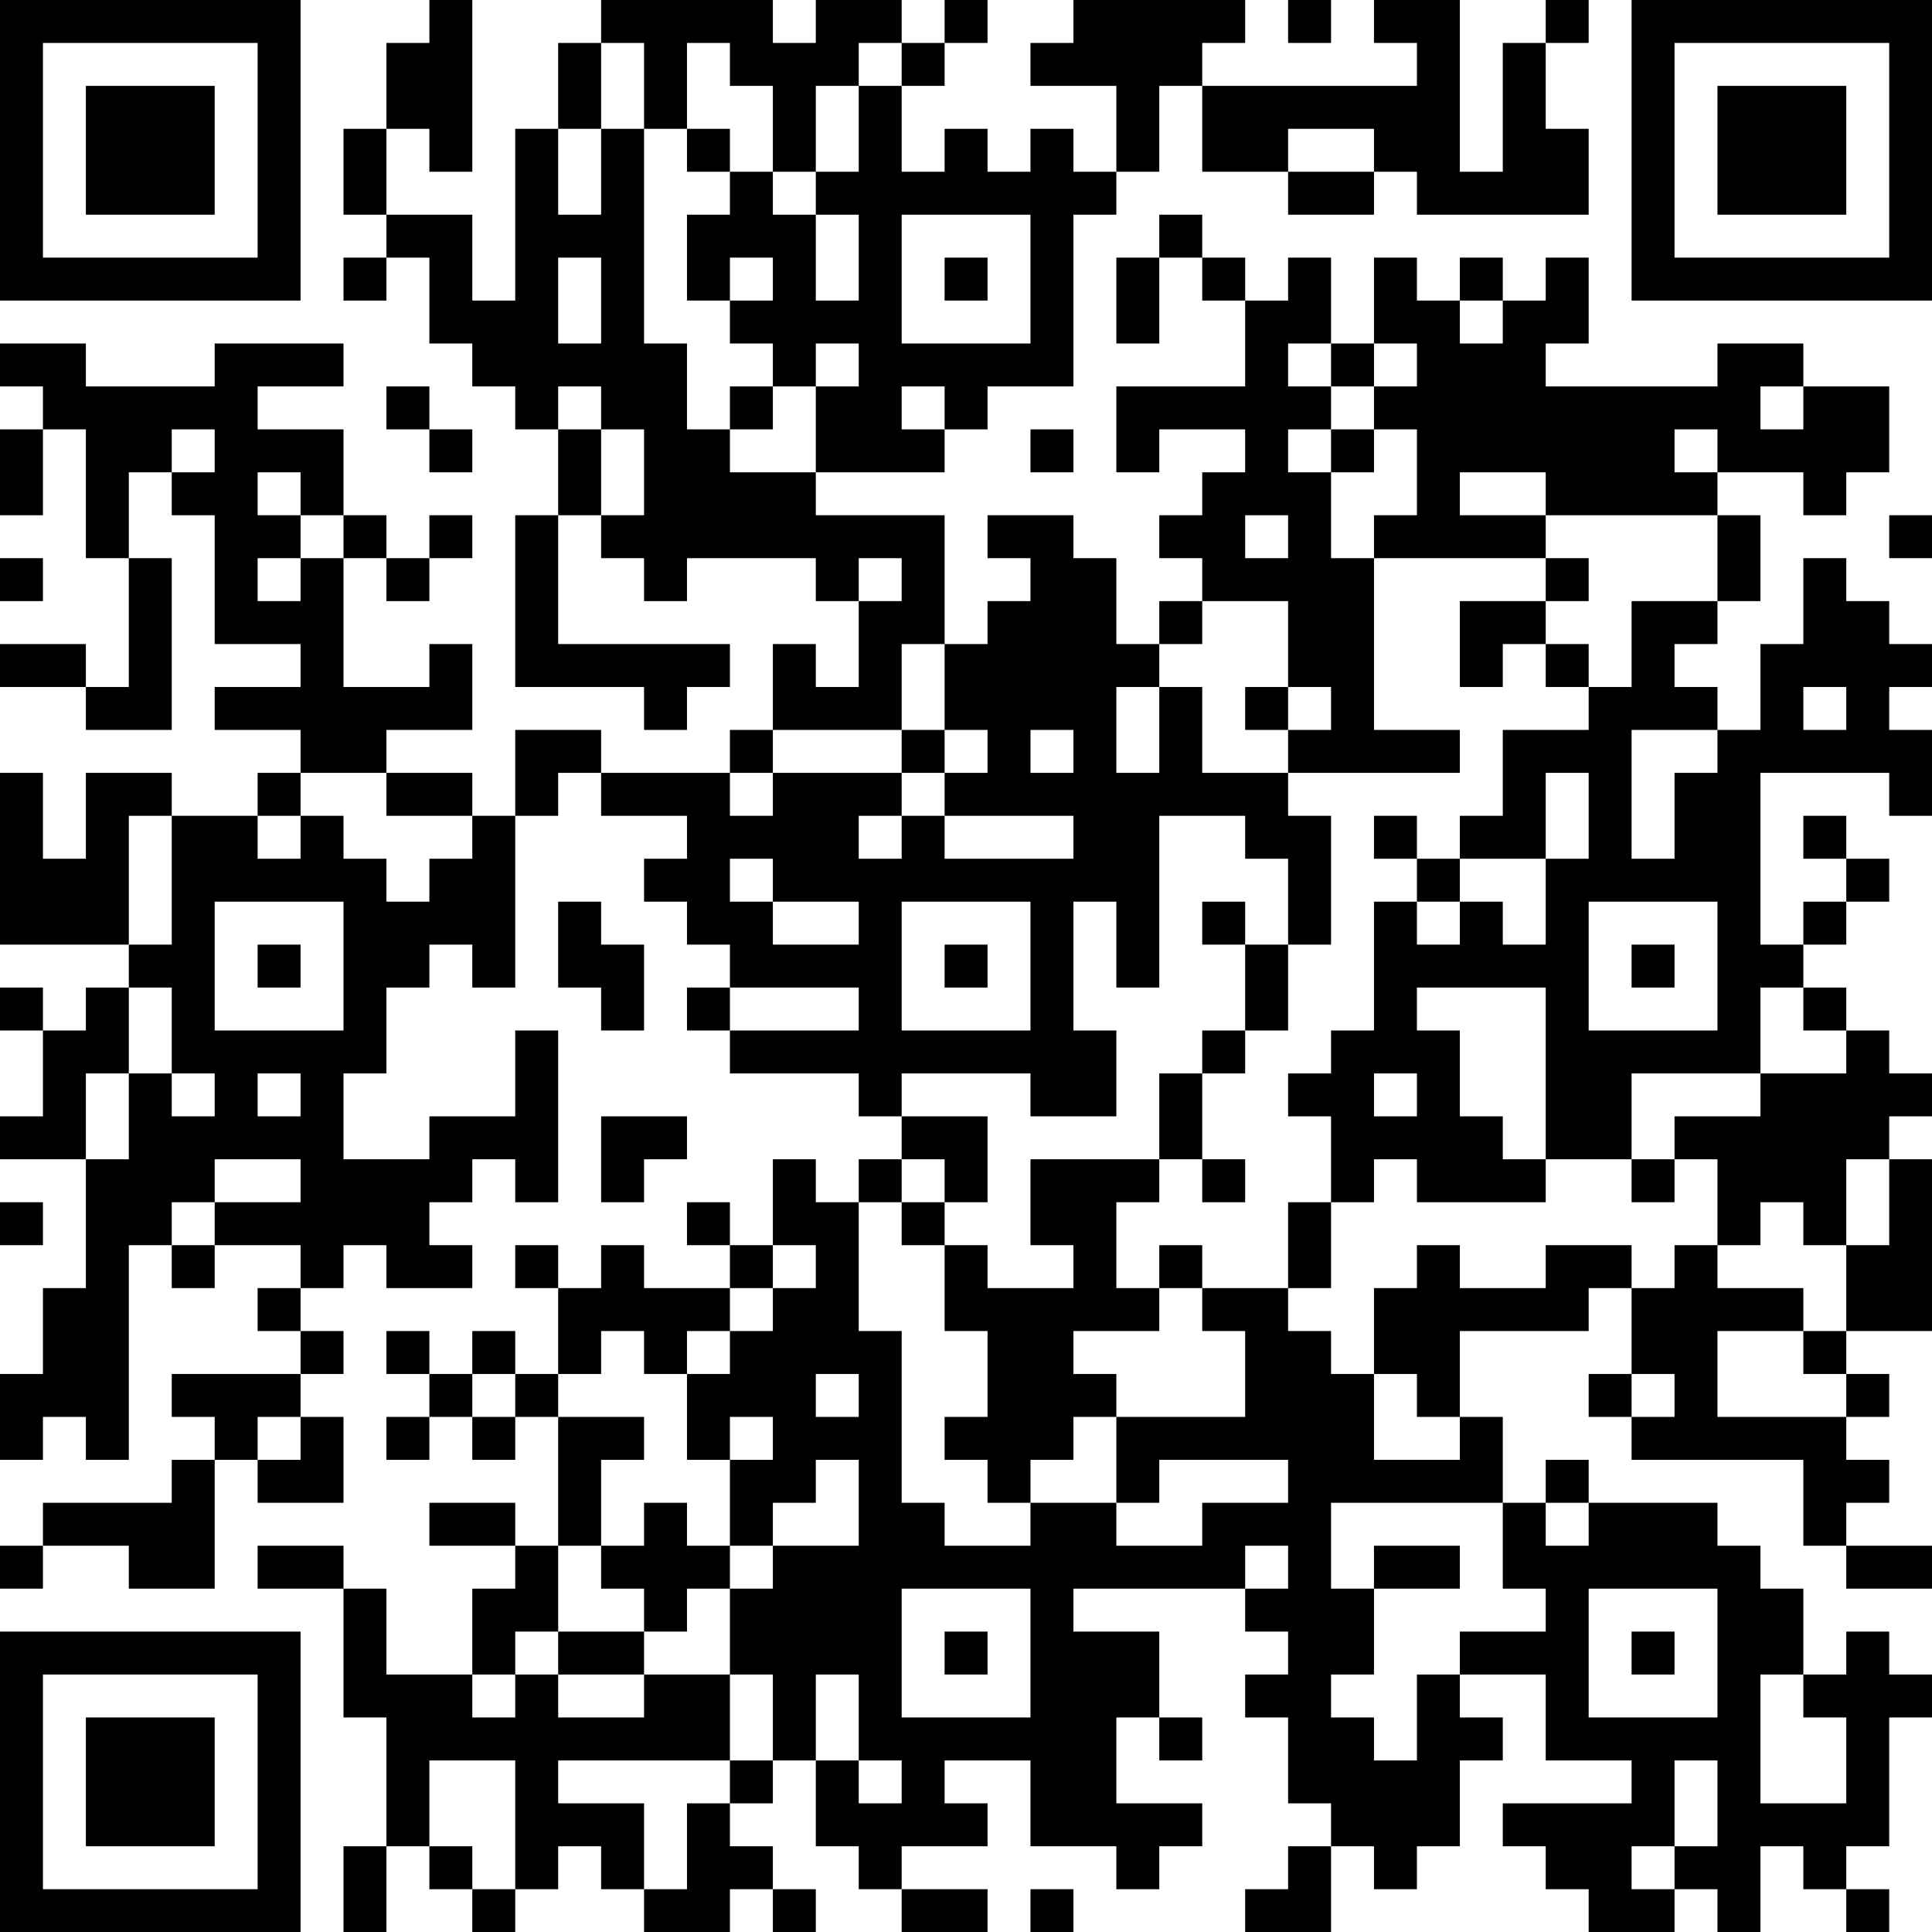 <?xml version="1.0" encoding="UTF-8"?>
<svg xmlns="http://www.w3.org/2000/svg" version="1.1" width="250" height="250" viewBox="0 0 250 250"><rect x="0" y="0" width="250" height="250" fill="#ffffff"/><g transform="scale(5.556)"><g transform="translate(0,0)"><path fill-rule="evenodd" d="M10 0L10 1L9 1L9 3L8 3L8 5L9 5L9 6L8 6L8 7L9 7L9 6L10 6L10 8L11 8L11 9L12 9L12 10L13 10L13 12L12 12L12 16L15 16L15 17L16 17L16 16L17 16L17 15L13 15L13 12L14 12L14 13L15 13L15 14L16 14L16 13L19 13L19 14L20 14L20 16L19 16L19 15L18 15L18 17L17 17L17 18L14 18L14 17L12 17L12 19L11 19L11 18L9 18L9 17L11 17L11 15L10 15L10 16L8 16L8 13L9 13L9 14L10 14L10 13L11 13L11 12L10 12L10 13L9 13L9 12L8 12L8 10L6 10L6 9L8 9L8 8L5 8L5 9L2 9L2 8L0 8L0 9L1 9L1 10L0 10L0 12L1 12L1 10L2 10L2 13L3 13L3 16L2 16L2 15L0 15L0 16L2 16L2 17L4 17L4 13L3 13L3 11L4 11L4 12L5 12L5 15L7 15L7 16L5 16L5 17L7 17L7 18L6 18L6 19L4 19L4 18L2 18L2 20L1 20L1 18L0 18L0 22L3 22L3 23L2 23L2 24L1 24L1 23L0 23L0 24L1 24L1 26L0 26L0 27L2 27L2 30L1 30L1 32L0 32L0 34L1 34L1 33L2 33L2 34L3 34L3 29L4 29L4 30L5 30L5 29L7 29L7 30L6 30L6 31L7 31L7 32L4 32L4 33L5 33L5 34L4 34L4 35L1 35L1 36L0 36L0 37L1 37L1 36L3 36L3 37L5 37L5 34L6 34L6 35L8 35L8 33L7 33L7 32L8 32L8 31L7 31L7 30L8 30L8 29L9 29L9 30L11 30L11 29L10 29L10 28L11 28L11 27L12 27L12 28L13 28L13 24L12 24L12 26L10 26L10 27L8 27L8 25L9 25L9 23L10 23L10 22L11 22L11 23L12 23L12 19L13 19L13 18L14 18L14 19L16 19L16 20L15 20L15 21L16 21L16 22L17 22L17 23L16 23L16 24L17 24L17 25L20 25L20 26L21 26L21 27L20 27L20 28L19 28L19 27L18 27L18 29L17 29L17 28L16 28L16 29L17 29L17 30L15 30L15 29L14 29L14 30L13 30L13 29L12 29L12 30L13 30L13 32L12 32L12 31L11 31L11 32L10 32L10 31L9 31L9 32L10 32L10 33L9 33L9 34L10 34L10 33L11 33L11 34L12 34L12 33L13 33L13 36L12 36L12 35L10 35L10 36L12 36L12 37L11 37L11 39L9 39L9 37L8 37L8 36L6 36L6 37L8 37L8 40L9 40L9 43L8 43L8 45L9 45L9 43L10 43L10 44L11 44L11 45L12 45L12 44L13 44L13 43L14 43L14 44L15 44L15 45L17 45L17 44L18 44L18 45L19 45L19 44L18 44L18 43L17 43L17 42L18 42L18 41L19 41L19 43L20 43L20 44L21 44L21 45L23 45L23 44L21 44L21 43L23 43L23 42L22 42L22 41L24 41L24 43L26 43L26 44L27 44L27 43L28 43L28 42L26 42L26 40L27 40L27 41L28 41L28 40L27 40L27 38L25 38L25 37L29 37L29 38L30 38L30 39L29 39L29 40L30 40L30 42L31 42L31 43L30 43L30 44L29 44L29 45L31 45L31 43L32 43L32 44L33 44L33 43L34 43L34 41L35 41L35 40L34 40L34 39L36 39L36 41L38 41L38 42L35 42L35 43L36 43L36 44L37 44L37 45L39 45L39 44L40 44L40 45L41 45L41 43L42 43L42 44L43 44L43 45L44 45L44 44L43 44L43 43L44 43L44 40L45 40L45 39L44 39L44 38L43 38L43 39L42 39L42 37L41 37L41 36L40 36L40 35L37 35L37 34L36 34L36 35L35 35L35 33L34 33L34 31L37 31L37 30L38 30L38 32L37 32L37 33L38 33L38 34L42 34L42 36L43 36L43 37L45 37L45 36L43 36L43 35L44 35L44 34L43 34L43 33L44 33L44 32L43 32L43 31L45 31L45 27L44 27L44 26L45 26L45 25L44 25L44 24L43 24L43 23L42 23L42 22L43 22L43 21L44 21L44 20L43 20L43 19L42 19L42 20L43 20L43 21L42 21L42 22L41 22L41 18L44 18L44 19L45 19L45 17L44 17L44 16L45 16L45 15L44 15L44 14L43 14L43 13L42 13L42 15L41 15L41 17L40 17L40 16L39 16L39 15L40 15L40 14L41 14L41 12L40 12L40 11L42 11L42 12L43 12L43 11L44 11L44 9L42 9L42 8L40 8L40 9L36 9L36 8L37 8L37 6L36 6L36 7L35 7L35 6L34 6L34 7L33 7L33 6L32 6L32 8L31 8L31 6L30 6L30 7L29 7L29 6L28 6L28 5L27 5L27 6L26 6L26 8L27 8L27 6L28 6L28 7L29 7L29 9L26 9L26 11L27 11L27 10L29 10L29 11L28 11L28 12L27 12L27 13L28 13L28 14L27 14L27 15L26 15L26 13L25 13L25 12L23 12L23 13L24 13L24 14L23 14L23 15L22 15L22 12L19 12L19 11L22 11L22 10L23 10L23 9L25 9L25 5L26 5L26 4L27 4L27 2L28 2L28 4L30 4L30 5L32 5L32 4L33 4L33 5L37 5L37 3L36 3L36 1L37 1L37 0L36 0L36 1L35 1L35 4L34 4L34 0L32 0L32 1L33 1L33 2L28 2L28 1L29 1L29 0L25 0L25 1L24 1L24 2L26 2L26 4L25 4L25 3L24 3L24 4L23 4L23 3L22 3L22 4L21 4L21 2L22 2L22 1L23 1L23 0L22 0L22 1L21 1L21 0L19 0L19 1L18 1L18 0L14 0L14 1L13 1L13 3L12 3L12 7L11 7L11 5L9 5L9 3L10 3L10 4L11 4L11 0ZM30 0L30 1L31 1L31 0ZM14 1L14 3L13 3L13 5L14 5L14 3L15 3L15 8L16 8L16 10L17 10L17 11L19 11L19 9L20 9L20 8L19 8L19 9L18 9L18 8L17 8L17 7L18 7L18 6L17 6L17 7L16 7L16 5L17 5L17 4L18 4L18 5L19 5L19 7L20 7L20 5L19 5L19 4L20 4L20 2L21 2L21 1L20 1L20 2L19 2L19 4L18 4L18 2L17 2L17 1L16 1L16 3L15 3L15 1ZM16 3L16 4L17 4L17 3ZM30 3L30 4L32 4L32 3ZM21 5L21 8L24 8L24 5ZM13 6L13 8L14 8L14 6ZM22 6L22 7L23 7L23 6ZM34 7L34 8L35 8L35 7ZM30 8L30 9L31 9L31 10L30 10L30 11L31 11L31 13L32 13L32 17L34 17L34 18L30 18L30 17L31 17L31 16L30 16L30 14L28 14L28 15L27 15L27 16L26 16L26 18L27 18L27 16L28 16L28 18L30 18L30 19L31 19L31 22L30 22L30 20L29 20L29 19L27 19L27 23L26 23L26 21L25 21L25 24L26 24L26 26L24 26L24 25L21 25L21 26L23 26L23 28L22 28L22 27L21 27L21 28L20 28L20 31L21 31L21 35L22 35L22 36L24 36L24 35L26 35L26 36L28 36L28 35L30 35L30 34L27 34L27 35L26 35L26 33L29 33L29 31L28 31L28 30L30 30L30 31L31 31L31 32L32 32L32 34L34 34L34 33L33 33L33 32L32 32L32 30L33 30L33 29L34 29L34 30L36 30L36 29L38 29L38 30L39 30L39 29L40 29L40 30L42 30L42 31L40 31L40 33L43 33L43 32L42 32L42 31L43 31L43 29L44 29L44 27L43 27L43 29L42 29L42 28L41 28L41 29L40 29L40 27L39 27L39 26L41 26L41 25L43 25L43 24L42 24L42 23L41 23L41 25L38 25L38 27L36 27L36 23L33 23L33 24L34 24L34 26L35 26L35 27L36 27L36 28L33 28L33 27L32 27L32 28L31 28L31 26L30 26L30 25L31 25L31 24L32 24L32 21L33 21L33 22L34 22L34 21L35 21L35 22L36 22L36 20L37 20L37 18L36 18L36 20L34 20L34 19L35 19L35 17L37 17L37 16L38 16L38 14L40 14L40 12L36 12L36 11L34 11L34 12L36 12L36 13L32 13L32 12L33 12L33 10L32 10L32 9L33 9L33 8L32 8L32 9L31 9L31 8ZM9 9L9 10L10 10L10 11L11 11L11 10L10 10L10 9ZM13 9L13 10L14 10L14 12L15 12L15 10L14 10L14 9ZM17 9L17 10L18 10L18 9ZM21 9L21 10L22 10L22 9ZM41 9L41 10L42 10L42 9ZM4 10L4 11L5 11L5 10ZM24 10L24 11L25 11L25 10ZM31 10L31 11L32 11L32 10ZM39 10L39 11L40 11L40 10ZM6 11L6 12L7 12L7 13L6 13L6 14L7 14L7 13L8 13L8 12L7 12L7 11ZM29 12L29 13L30 13L30 12ZM44 12L44 13L45 13L45 12ZM0 13L0 14L1 14L1 13ZM20 13L20 14L21 14L21 13ZM36 13L36 14L34 14L34 16L35 16L35 15L36 15L36 16L37 16L37 15L36 15L36 14L37 14L37 13ZM21 15L21 17L18 17L18 18L17 18L17 19L18 19L18 18L21 18L21 19L20 19L20 20L21 20L21 19L22 19L22 20L25 20L25 19L22 19L22 18L23 18L23 17L22 17L22 15ZM29 16L29 17L30 17L30 16ZM42 16L42 17L43 17L43 16ZM21 17L21 18L22 18L22 17ZM24 17L24 18L25 18L25 17ZM38 17L38 20L39 20L39 18L40 18L40 17ZM7 18L7 19L6 19L6 20L7 20L7 19L8 19L8 20L9 20L9 21L10 21L10 20L11 20L11 19L9 19L9 18ZM3 19L3 22L4 22L4 19ZM32 19L32 20L33 20L33 21L34 21L34 20L33 20L33 19ZM17 20L17 21L18 21L18 22L20 22L20 21L18 21L18 20ZM5 21L5 24L8 24L8 21ZM13 21L13 23L14 23L14 24L15 24L15 22L14 22L14 21ZM21 21L21 24L24 24L24 21ZM28 21L28 22L29 22L29 24L28 24L28 25L27 25L27 27L24 27L24 29L25 29L25 30L23 30L23 29L22 29L22 28L21 28L21 29L22 29L22 31L23 31L23 33L22 33L22 34L23 34L23 35L24 35L24 34L25 34L25 33L26 33L26 32L25 32L25 31L27 31L27 30L28 30L28 29L27 29L27 30L26 30L26 28L27 28L27 27L28 27L28 28L29 28L29 27L28 27L28 25L29 25L29 24L30 24L30 22L29 22L29 21ZM37 21L37 24L40 24L40 21ZM6 22L6 23L7 23L7 22ZM22 22L22 23L23 23L23 22ZM38 22L38 23L39 23L39 22ZM3 23L3 25L2 25L2 27L3 27L3 25L4 25L4 26L5 26L5 25L4 25L4 23ZM17 23L17 24L20 24L20 23ZM6 25L6 26L7 26L7 25ZM32 25L32 26L33 26L33 25ZM14 26L14 28L15 28L15 27L16 27L16 26ZM5 27L5 28L4 28L4 29L5 29L5 28L7 28L7 27ZM38 27L38 28L39 28L39 27ZM0 28L0 29L1 29L1 28ZM30 28L30 30L31 30L31 28ZM18 29L18 30L17 30L17 31L16 31L16 32L15 32L15 31L14 31L14 32L13 32L13 33L15 33L15 34L14 34L14 36L13 36L13 38L12 38L12 39L11 39L11 40L12 40L12 39L13 39L13 40L15 40L15 39L17 39L17 41L13 41L13 42L15 42L15 44L16 44L16 42L17 42L17 41L18 41L18 39L17 39L17 37L18 37L18 36L20 36L20 34L19 34L19 35L18 35L18 36L17 36L17 34L18 34L18 33L17 33L17 34L16 34L16 32L17 32L17 31L18 31L18 30L19 30L19 29ZM11 32L11 33L12 33L12 32ZM19 32L19 33L20 33L20 32ZM38 32L38 33L39 33L39 32ZM6 33L6 34L7 34L7 33ZM15 35L15 36L14 36L14 37L15 37L15 38L13 38L13 39L15 39L15 38L16 38L16 37L17 37L17 36L16 36L16 35ZM31 35L31 37L32 37L32 39L31 39L31 40L32 40L32 41L33 41L33 39L34 39L34 38L36 38L36 37L35 37L35 35ZM36 35L36 36L37 36L37 35ZM29 36L29 37L30 37L30 36ZM32 36L32 37L34 37L34 36ZM21 37L21 40L24 40L24 37ZM37 37L37 40L40 40L40 37ZM22 38L22 39L23 39L23 38ZM38 38L38 39L39 39L39 38ZM19 39L19 41L20 41L20 42L21 42L21 41L20 41L20 39ZM41 39L41 42L43 42L43 40L42 40L42 39ZM10 41L10 43L11 43L11 44L12 44L12 41ZM39 41L39 43L38 43L38 44L39 44L39 43L40 43L40 41ZM24 44L24 45L25 45L25 44ZM0 0L0 7L7 7L7 0ZM1 1L1 6L6 6L6 1ZM2 2L2 5L5 5L5 2ZM38 0L38 7L45 7L45 0ZM39 1L39 6L44 6L44 1ZM40 2L40 5L43 5L43 2ZM0 38L0 45L7 45L7 38ZM1 39L1 44L6 44L6 39ZM2 40L2 43L5 43L5 40Z" fill="#000000"/></g></g></svg>
